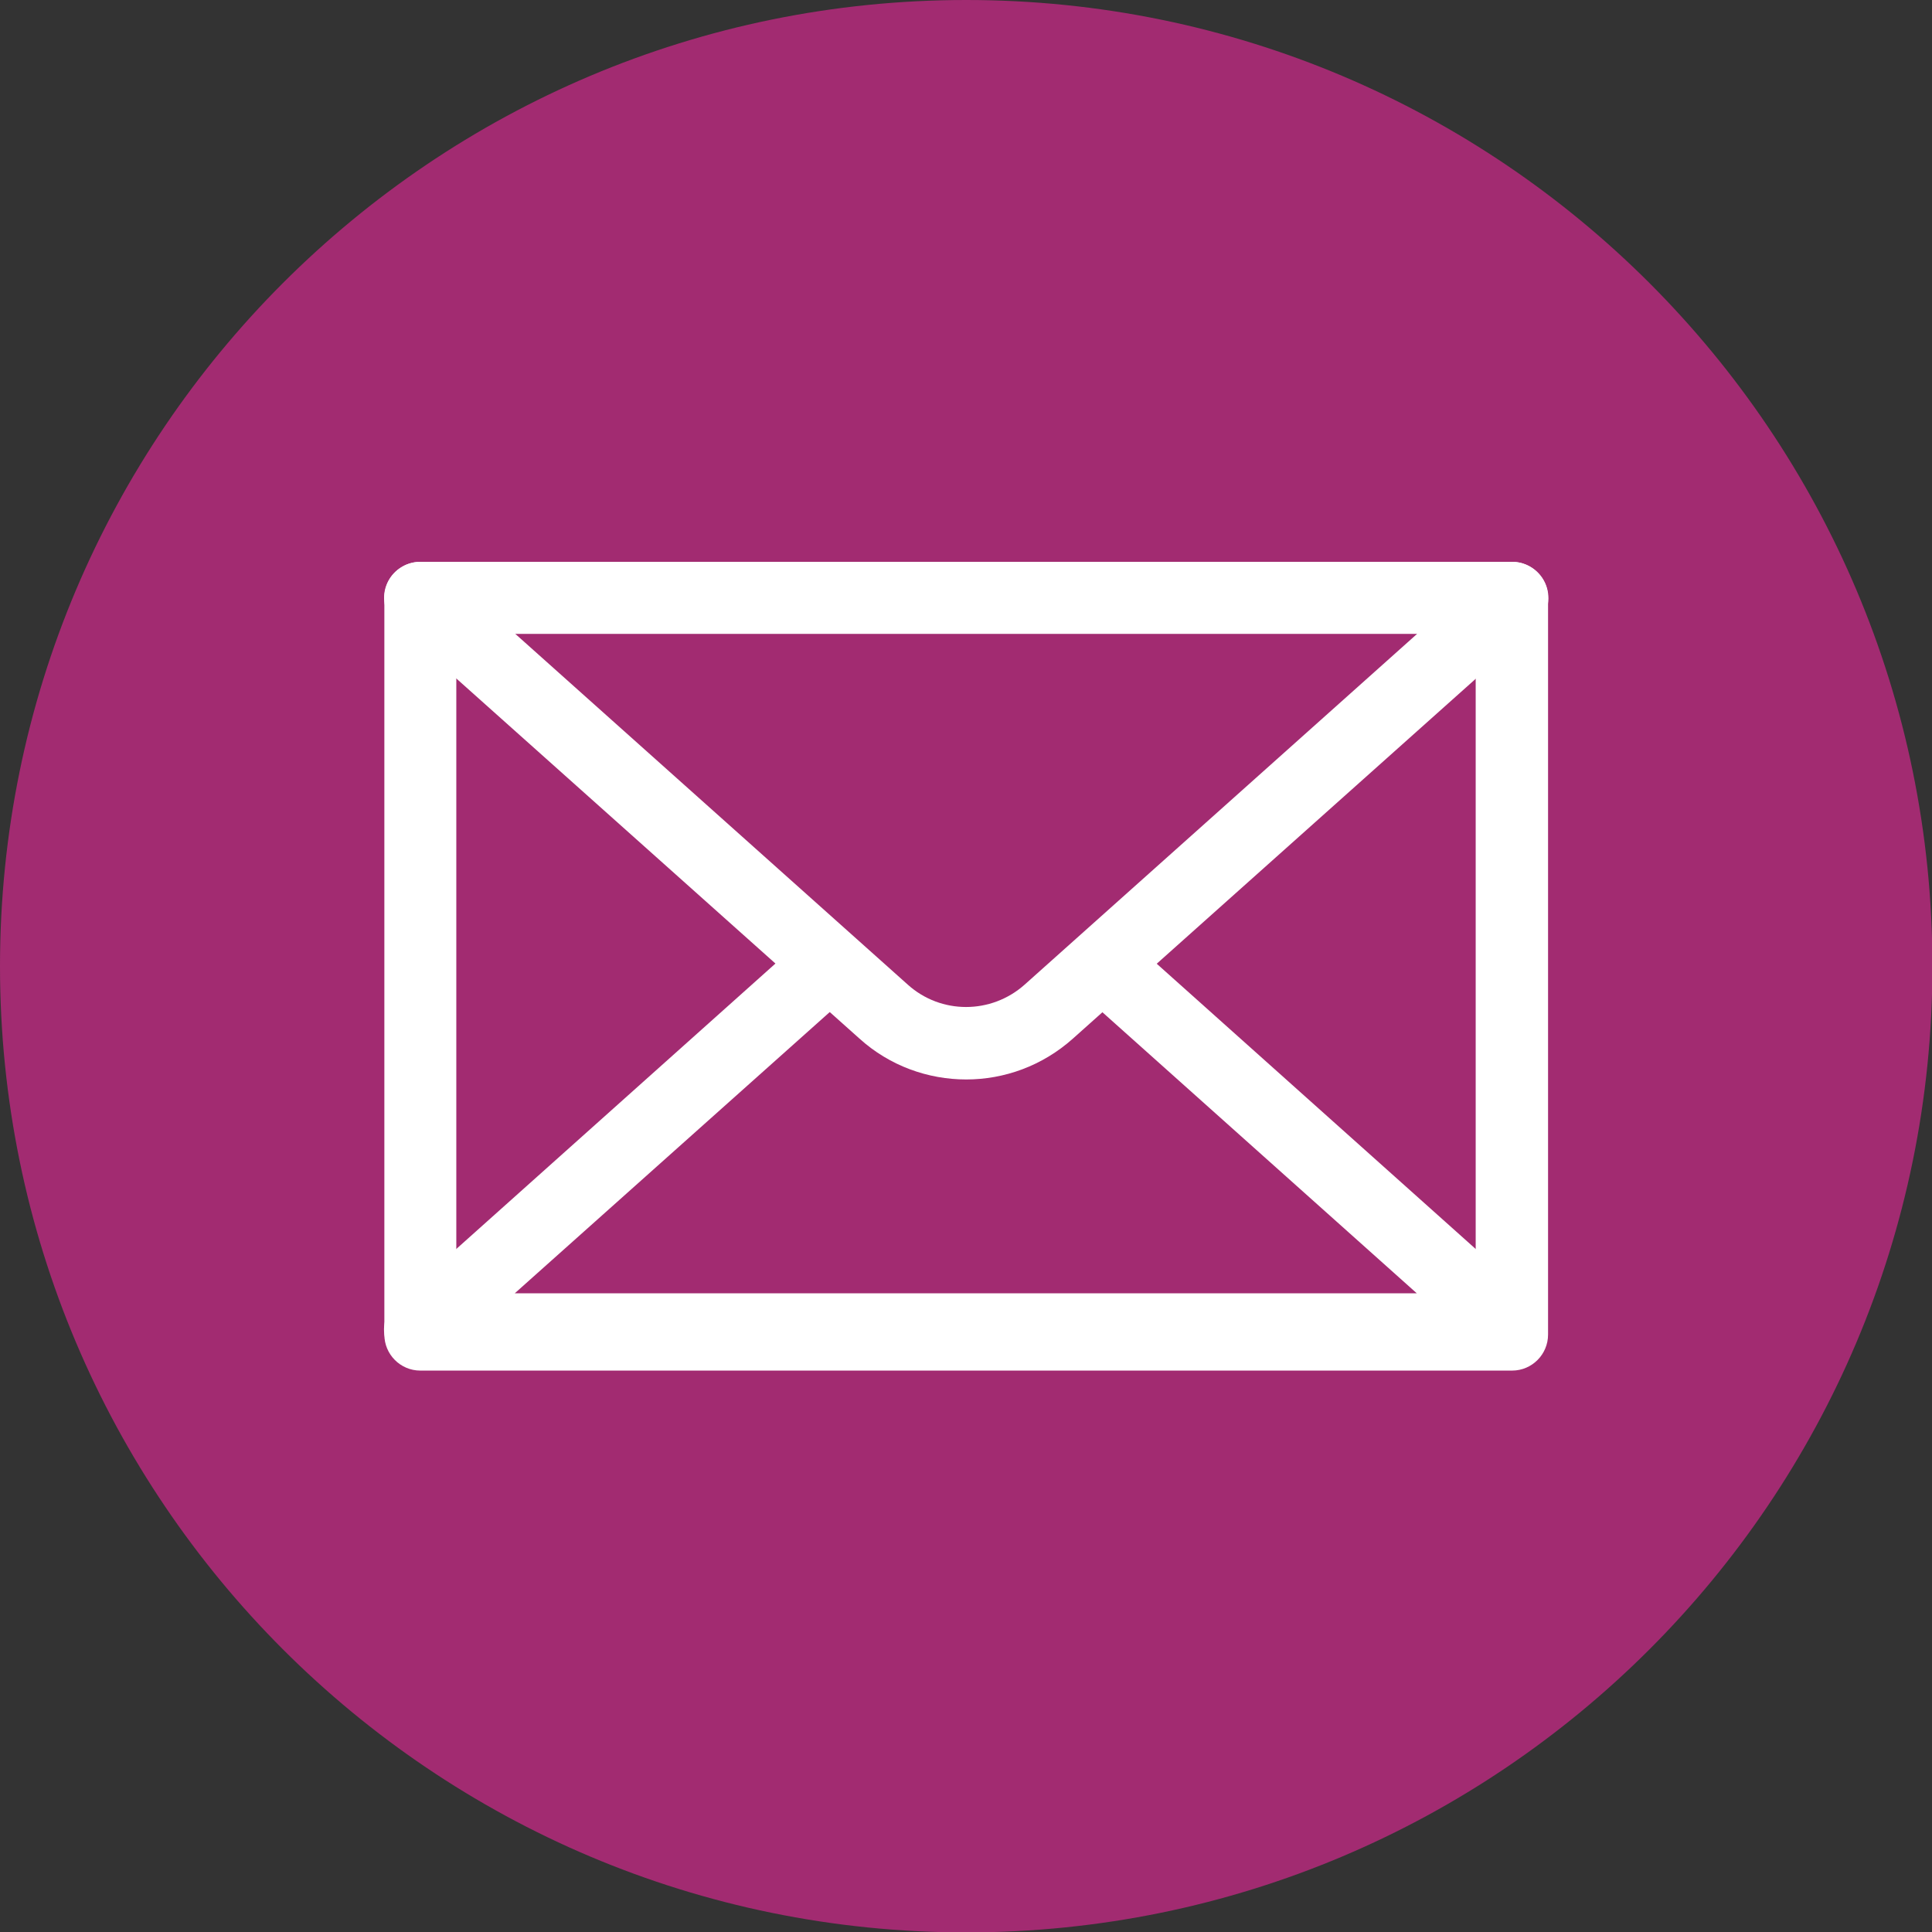 <svg width="70" height="70" viewBox="0 0 70 70" fill="none" xmlns="http://www.w3.org/2000/svg">
<rect x="0" y="0" width="70" height="70" fill="#333333" stroke="none"/>
<path d="M35.007 70.015C54.342 70.015 70.015 54.342 70.015 35.007C70.015 15.673 54.342 0 35.007 0C15.673 0 0 15.673 0 35.007C0 54.342 15.673 70.015 35.007 70.015Z" fill="#A22B71"/>
<path d="M54.785 49.659H15.229C14.504 49.659 13.926 49.067 13.926 48.356V21.659C13.926 20.933 14.518 20.356 15.229 20.356H54.785C55.511 20.356 56.089 20.948 56.089 21.659V48.356C56.089 49.067 55.511 49.659 54.785 49.659ZM16.533 47.037H53.467V22.963H16.533V47.037Z" fill="white"/>
<path d="M35.007 39.111C33.629 39.111 32.237 38.622 31.14 37.63L14.355 22.637C13.955 22.282 13.807 21.704 14 21.2C14.192 20.696 14.681 20.356 15.229 20.356H54.785C55.333 20.356 55.822 20.696 56.015 21.2C56.207 21.704 56.074 22.282 55.659 22.637L38.874 37.63C37.763 38.622 36.385 39.111 35.007 39.111ZM18.666 22.963L32.889 35.674C34.089 36.756 35.911 36.756 37.126 35.674L51.348 22.963H18.666Z" fill="white"/>
<path d="M54.785 49.481H15.229C14.681 49.481 14.192 49.141 14 48.637C13.807 48.133 13.94 47.556 14.355 47.2L29.081 34.03C29.614 33.541 30.444 33.6 30.933 34.133C31.422 34.667 31.363 35.496 30.829 35.985L18.651 46.859H51.333L39.17 35.985C38.637 35.496 38.577 34.681 39.066 34.133C39.555 33.6 40.385 33.541 40.918 34.03L55.644 47.2C56.044 47.556 56.192 48.133 56 48.637C55.807 49.141 55.318 49.481 54.785 49.481Z" fill="white"/>
</svg>
